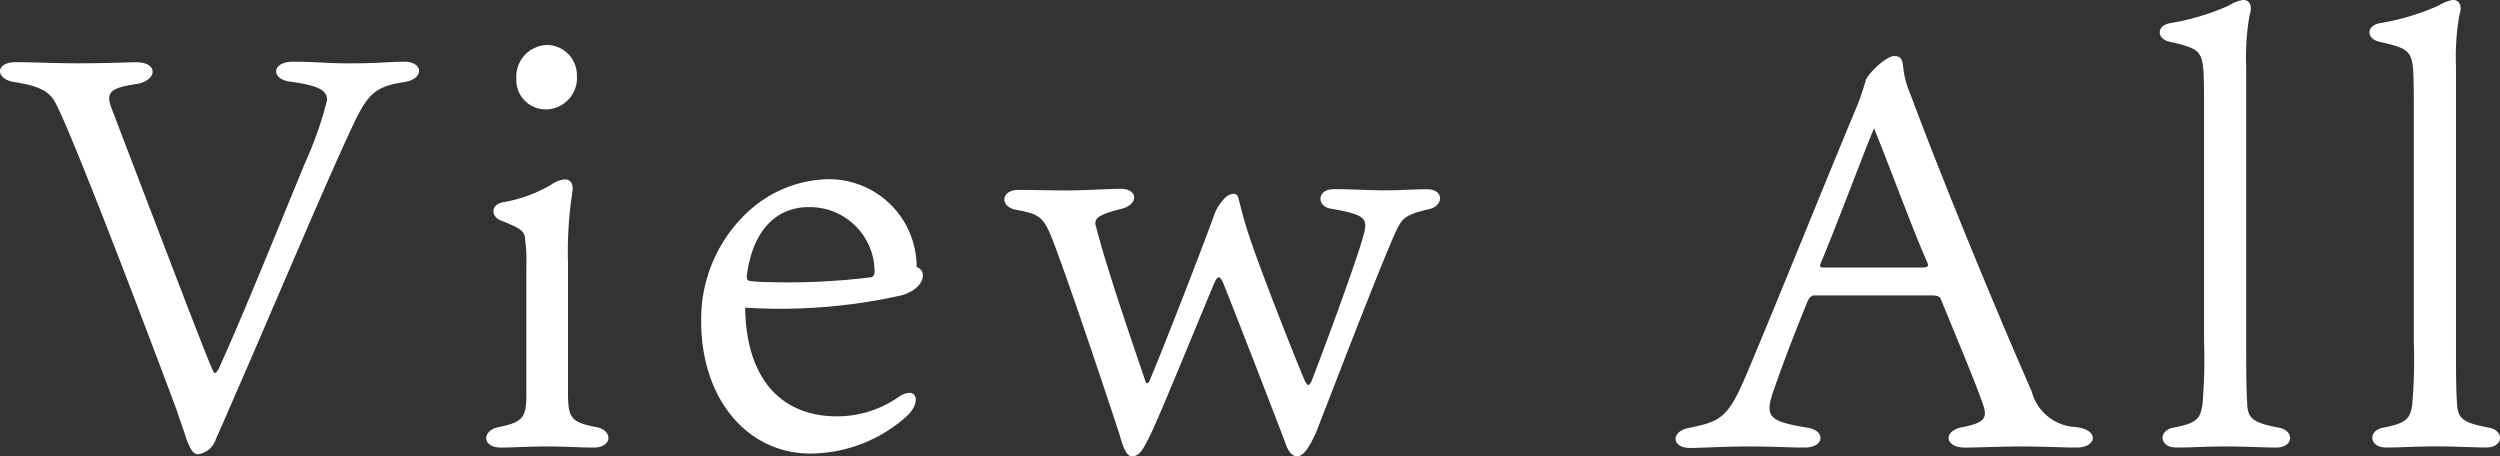 <svg xmlns="http://www.w3.org/2000/svg" width="81.039" height="14.796" viewBox="0 0 81.039 14.796">
  <rect x="0" y="0" width="81.039" height="14.796" fill="#333333" stroke="none"/>
  <path id="パス_3962" data-name="パス 3962" d="M2.7-12.42c-.81,0-1.332-.036-2.034-.036-.666,0-.666.558-.018.648.684.108,1.044.252,1.26.576.432.684,2.754,6.768,3.96,9.99.144.432.252.72.342,1.008.144.378.234.486.378.486a.709.709,0,0,0,.576-.5C7.236-.4,7.4-.774,7.758-1.6c1.188-2.718,2.916-6.822,3.8-8.712.5-1.08.738-1.35,1.674-1.494.7-.09.666-.666.036-.666-.414,0-.864.054-1.782.054-.684,0-1.134-.054-1.818-.054-.72,0-.72.576-.09.648.936.126,1.188.288,1.188.594a11.722,11.722,0,0,1-.72,2.052C8.946-6.5,7.974-4.1,7.254-2.52c-.072.126-.126.234-.216,0C6.75-3.168,5.076-7.578,3.78-10.962c-.2-.522-.036-.666.846-.792.63-.126.684-.7-.054-.7C4.374-12.456,3.69-12.42,2.7-12.42ZM17.874,0c.648,0,1.08.036,1.53.036.63,0,.63-.576.072-.666-.828-.162-.9-.306-.9-1.152V-5.958a12.541,12.541,0,0,1,.144-2.3c.036-.27-.072-.4-.252-.4a.95.95,0,0,0-.45.18,4.522,4.522,0,0,1-1.53.558c-.432.072-.414.468-.09.594.72.288.774.36.792.648a4.858,4.858,0,0,1,.036.81v4.176c0,.756-.108.9-.882,1.062-.576.108-.558.666.054.666C16.722.036,17.37,0,17.874,0Zm.036-13.014a1.024,1.024,0,0,0-1.008,1.08.951.951,0,0,0,.954,1.008,1.017,1.017,0,0,0,1.008-1.1A.979.979,0,0,0,17.91-13.014Zm6.462,7.488c.2-1.584,1.044-2.232,2-2.232a2.1,2.1,0,0,1,2.142,2.07c0,.09-.018.162-.09.2a21.669,21.669,0,0,1-3.276.162,6.144,6.144,0,0,1-.666-.036C24.39-5.382,24.372-5.418,24.372-5.526ZM24.318-4.5a17.913,17.913,0,0,0,5.076-.4c.324-.09.684-.324.684-.648,0-.162-.09-.216-.2-.27a2.844,2.844,0,0,0-2.916-2.844,3.939,3.939,0,0,0-2.52,1.026,4.733,4.733,0,0,0-1.548,3.6c0,2.448,1.458,4.266,3.546,4.266a4.7,4.7,0,0,0,3.15-1.242c.45-.45.288-.954-.27-.612a3.479,3.479,0,0,1-2.016.648C25.56-.972,24.354-2.106,24.318-4.5ZM35.712-7.056c-.108-.306-.054-.432.81-.648.558-.144.54-.648-.036-.648-.306,0-1.242.054-1.728.054-.5,0-1.08-.018-1.584-.018-.576,0-.612.558-.054.648.774.144.882.234,1.206,1.08C34.92-5.022,36.2-1.17,36.45-.4c.126.45.234.72.414.72.252,0,.378-.288.5-.522.18-.252,1.746-4.122,2.178-5.13.09-.18.144-.216.252-.018.342.846,1.656,4.23,2.07,5.328,0,.018.126.342.342.342.252,0,.468-.432.648-.846.63-1.62,2.142-5.562,2.592-6.516.18-.342.252-.468,1.026-.648.486-.09.522-.648-.054-.648-.4,0-.882.036-1.314.036-.7,0-1.458-.054-1.746-.036-.5.018-.522.558-.054.63,1.044.18,1.17.306,1.1.7-.144.666-1.188,3.492-1.692,4.806-.09.234-.144.288-.252.072-.36-.846-1.35-3.366-1.746-4.518-.27-.792-.324-1.116-.414-1.422-.036-.162-.252-.162-.432.018a1.532,1.532,0,0,0-.324.486c-.27.774-1.6,4.212-2.124,5.454-.054.09-.108.072-.126,0C36.9-3.276,36.036-5.778,35.712-7.056ZM56.718-2.2c-.558,1.3-.828,1.4-1.818,1.6-.594.126-.54.648.036.648C55.188.054,56.052,0,56.862,0c.792,0,1.278.036,1.8.036.648,0,.7-.558.072-.648-1.3-.216-1.386-.36-1.026-1.35.4-1.134.774-2.07,1.062-2.772.054-.09.108-.162.2-.162h3.78c.252,0,.306.036.36.2.432,1.062,1.08,2.592,1.332,3.33.144.414.09.594-.648.738-.648.108-.612.666.072.666C64.242.036,65.106,0,65.682,0c.7,0,1.386.036,1.8.036.648,0,.756-.576-.036-.666a1.545,1.545,0,0,1-1.422-1.152c-1.134-2.574-2.9-6.858-3.924-9.612a3.087,3.087,0,0,1-.252-.99c-.036-.216-.108-.27-.288-.27-.27,0-.882.612-.918.792-.036.108-.126.45-.288.846C59.562-9.144,57.492-4,56.718-2.2Zm4.194-8.118c.72,1.8,1.242,3.258,1.728,4.356.036.09.054.162-.162.162h-3.2c-.108,0-.126-.018-.108-.108C59.616-6.948,60.57-9.5,60.912-10.314Zm12.1,8.964c-.018-.234-.036-.558-.036-1.764v-9.2a7.9,7.9,0,0,1,.108-1.656c.108-.324,0-.5-.216-.5a1.225,1.225,0,0,0-.45.18,7.81,7.81,0,0,1-1.926.576c-.432.09-.414.5-.018.594.882.2,1.026.288,1.1.774.036.36.036.72.036,2.106v6.858a16.979,16.979,0,0,1-.054,2.052c-.072.4-.144.576-.918.72-.54.09-.468.648.054.648C71.28.036,71.6,0,72.378,0c.558,0,1.206.036,1.566.036.576,0,.612-.558.072-.648C73.152-.774,73.044-.936,73.008-1.35Zm6.8,0c-.018-.234-.036-.558-.036-1.764v-9.2a7.9,7.9,0,0,1,.108-1.656c.108-.324,0-.5-.216-.5a1.225,1.225,0,0,0-.45.18,7.81,7.81,0,0,1-1.926.576c-.432.09-.414.5-.018.594.882.2,1.026.288,1.1.774.036.36.036.72.036,2.106v6.858a16.979,16.979,0,0,1-.054,2.052c-.072.4-.144.576-.918.72-.54.09-.468.648.054.648.594,0,.918-.036,1.692-.036.558,0,1.206.036,1.566.036.576,0,.612-.558.072-.648C79.956-.774,79.848-.936,79.812-1.35Z" transform="translate(-0.164 14.472)" fill="#fff"/>
</svg>
